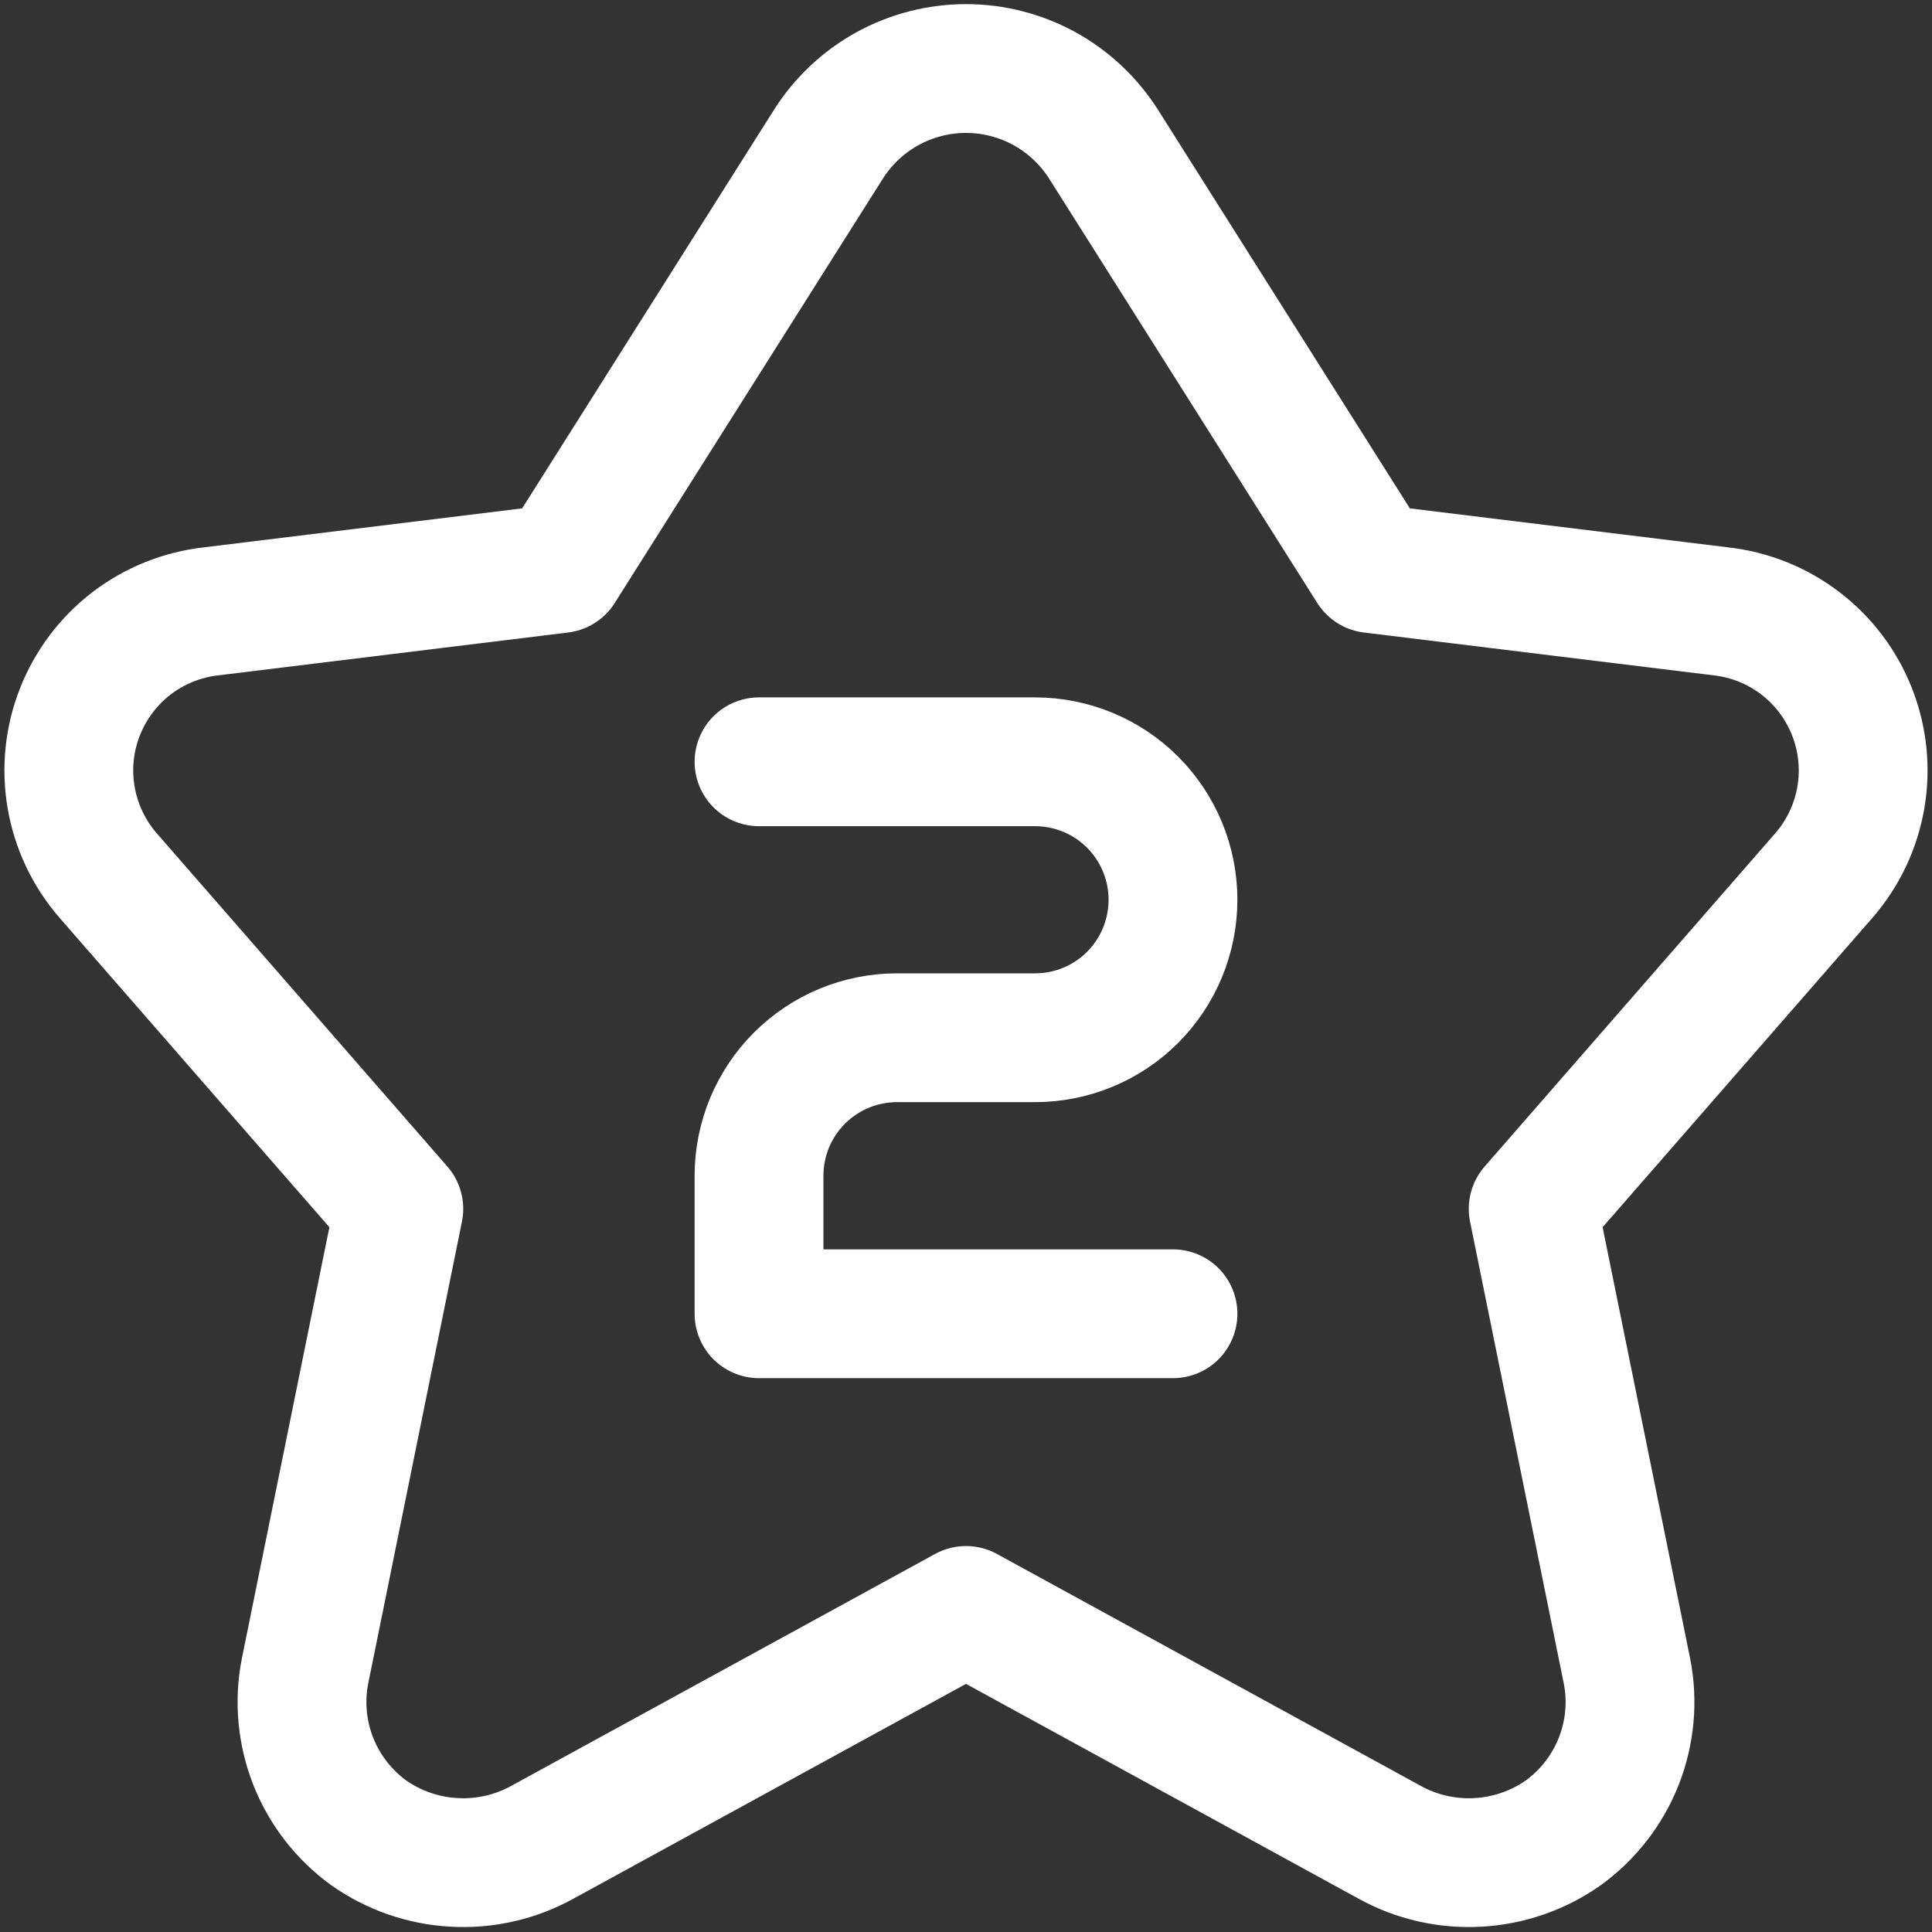 <?xml version="1.0" encoding="UTF-8"?> <svg xmlns="http://www.w3.org/2000/svg" width="30" height="30" viewBox="0 0 30 30" fill="none"><rect x="0" y="0" width="30" height="30" fill="#333333" stroke="none"/><path d="M12.857 2.25C13.085 1.887 13.4 1.588 13.775 1.38C14.15 1.173 14.572 1.064 15 1.064C15.428 1.064 15.85 1.173 16.225 1.38C16.599 1.588 16.915 1.887 17.143 2.25L21.3 8.829L26.721 9.493C27.171 9.543 27.598 9.715 27.957 9.99C28.317 10.266 28.594 10.634 28.759 11.055C28.924 11.476 28.972 11.934 28.896 12.38C28.82 12.826 28.624 13.243 28.329 13.586L23.807 18.771L25.264 25.95C25.356 26.418 25.311 26.903 25.137 27.347C24.962 27.791 24.664 28.176 24.279 28.457C23.888 28.733 23.427 28.893 22.95 28.919C22.473 28.946 21.997 28.838 21.579 28.607L15 25.007L8.421 28.607C8.003 28.838 7.527 28.946 7.05 28.919C6.572 28.893 6.112 28.733 5.721 28.457C5.336 28.176 5.038 27.791 4.863 27.347C4.689 26.903 4.644 26.418 4.736 25.95L6.193 18.771L1.671 13.586C1.376 13.243 1.18 12.826 1.104 12.38C1.028 11.934 1.075 11.476 1.241 11.055C1.406 10.634 1.683 10.266 2.042 9.99C2.402 9.715 2.829 9.543 3.279 9.493L8.7 8.829L12.857 2.25Z" stroke="white" stroke-width="2" stroke-linecap="round" stroke-linejoin="round"></path><path d="M11.786 11.829H16.071C16.64 11.829 17.185 12.054 17.587 12.456C17.988 12.858 18.214 13.403 18.214 13.972C18.214 14.54 17.988 15.085 17.587 15.487C17.185 15.889 16.64 16.114 16.071 16.114H13.929C13.36 16.114 12.815 16.34 12.413 16.742C12.011 17.144 11.786 17.689 11.786 18.257V20.4H18.214" stroke="white" stroke-width="2" stroke-linecap="round" stroke-linejoin="round"></path></svg> 